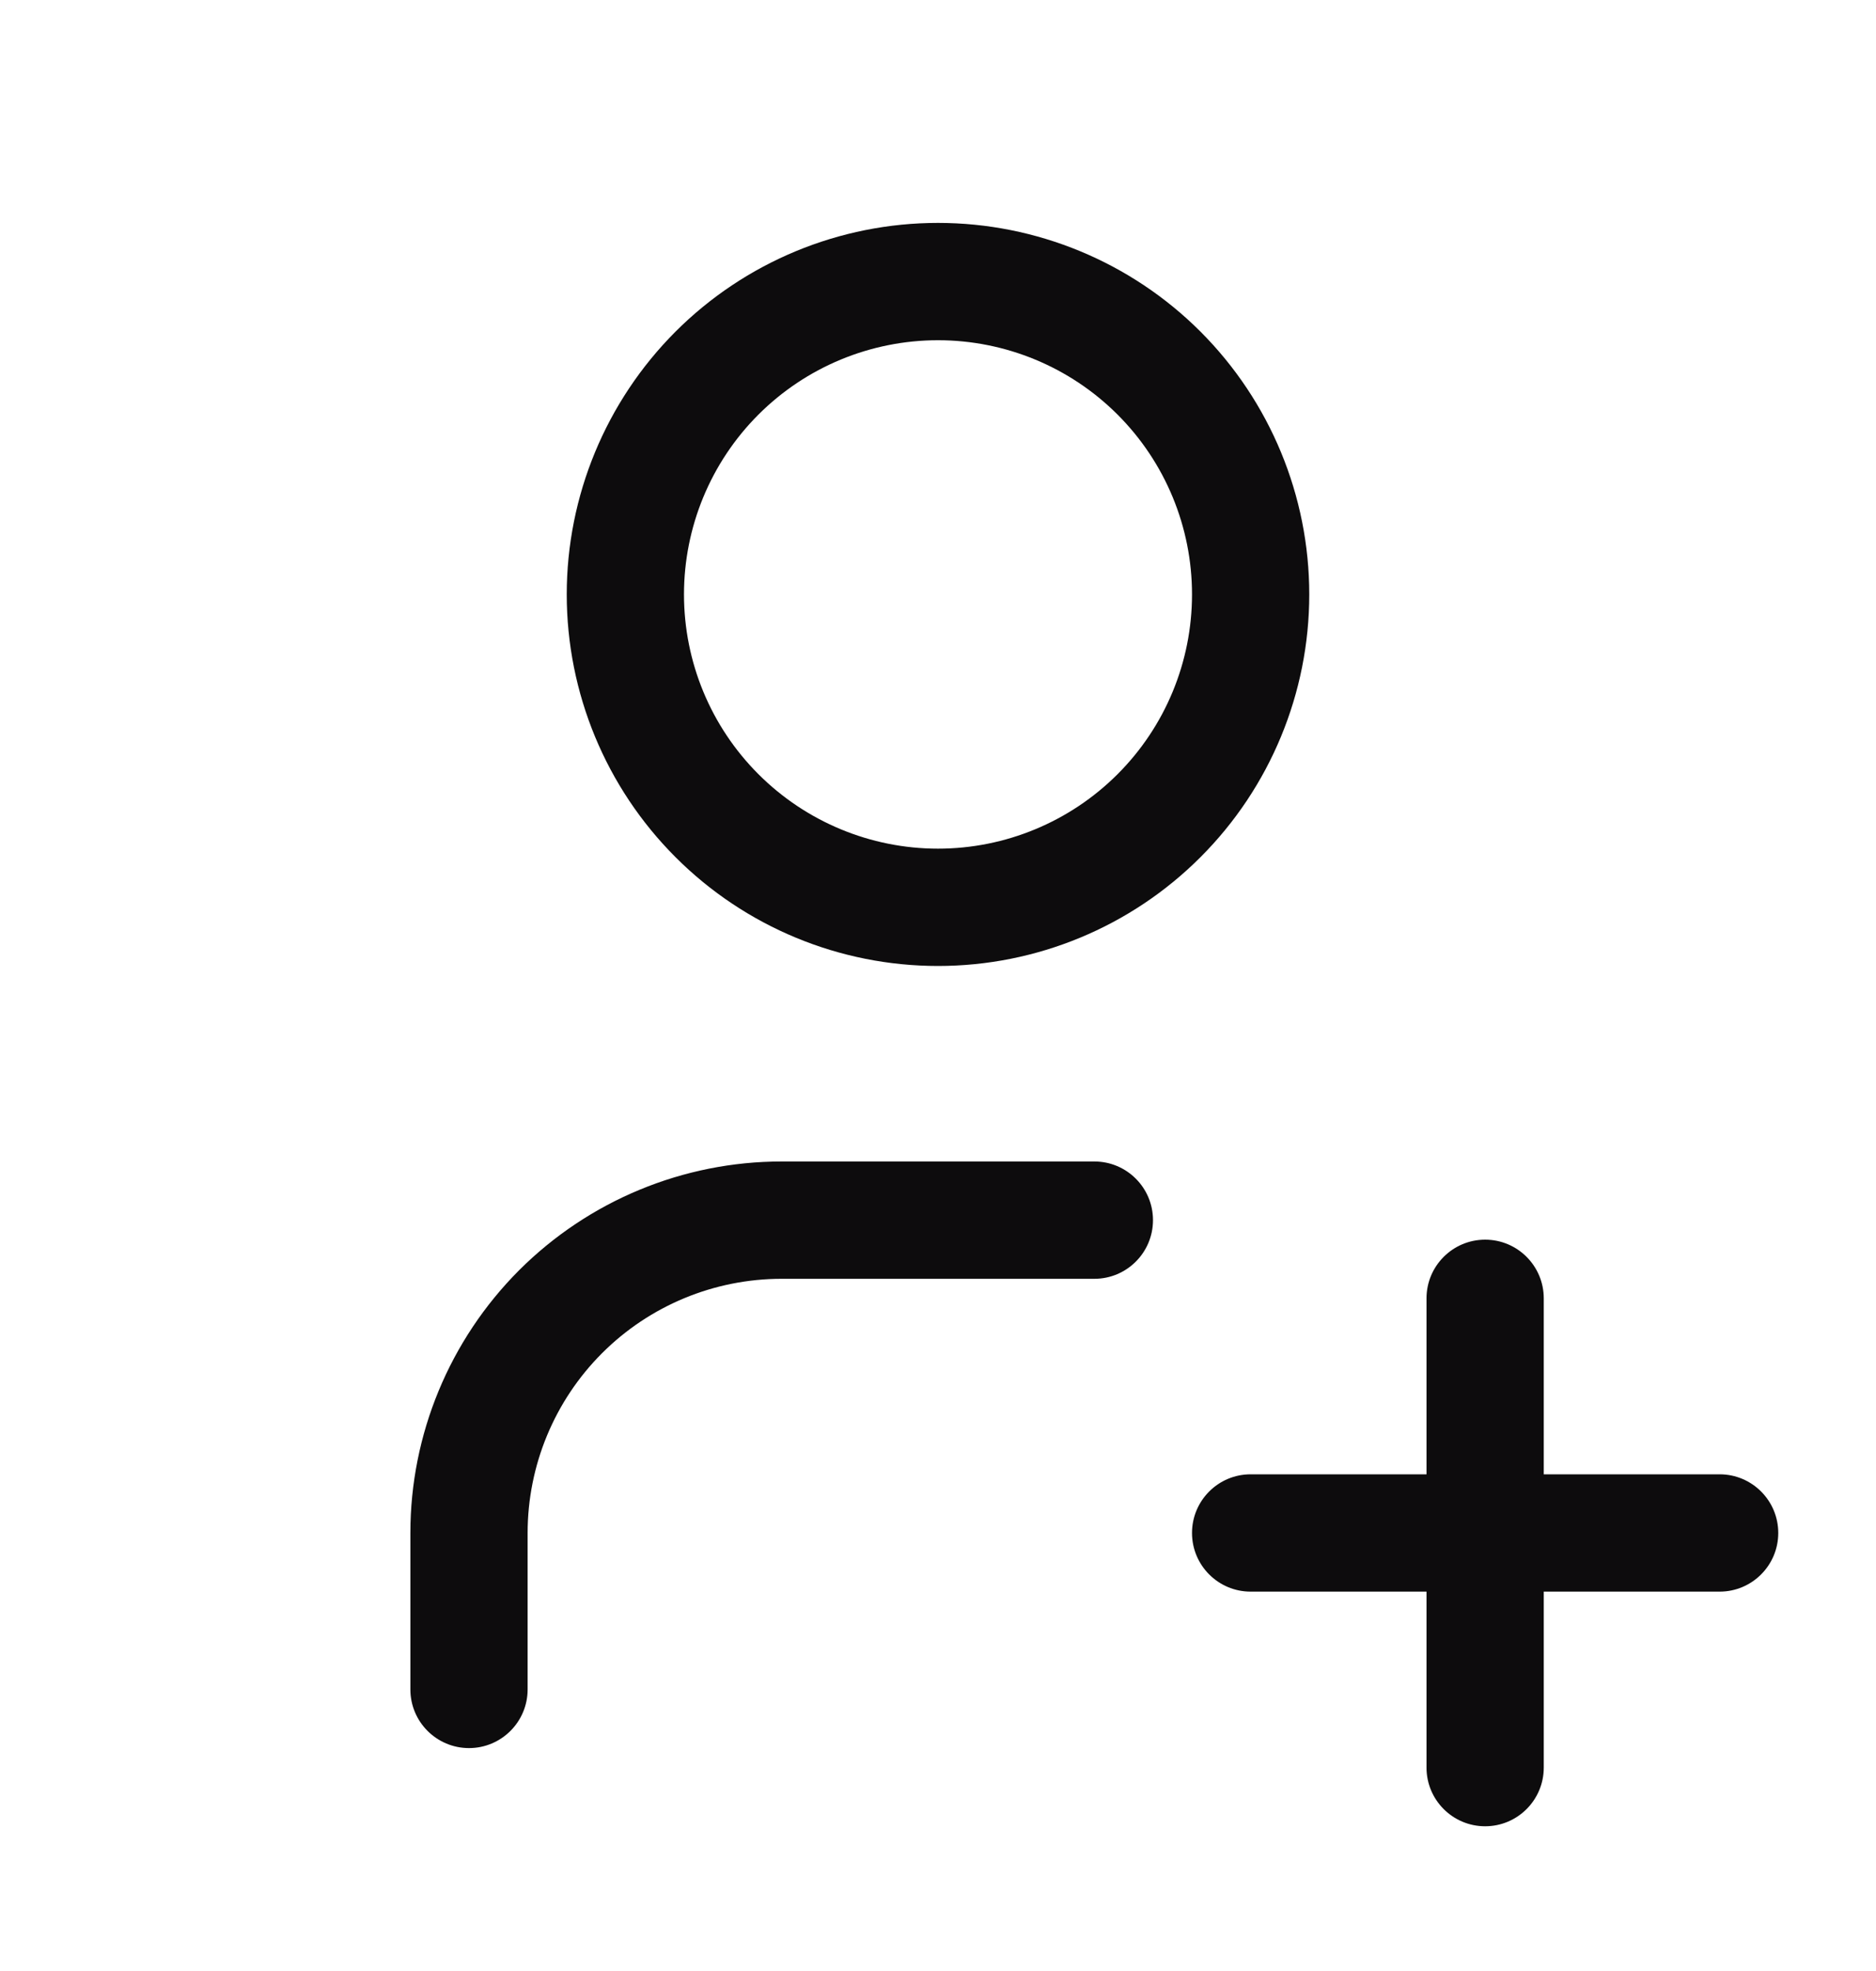 <svg width="20" height="21" viewBox="0 0 20 21" fill="none" xmlns="http://www.w3.org/2000/svg">
<g clip-path="url(#clip0_43133_67197)">
<path fill-rule="evenodd" clip-rule="evenodd" d="M7.201 3.534C7.943 2.792 8.95 2.375 10 2.375C11.05 2.375 12.057 2.792 12.799 3.534C13.541 4.277 13.958 5.284 13.958 6.333C13.958 7.383 13.541 8.39 12.799 9.132C12.057 9.875 11.05 10.292 10 10.292C8.95 10.292 7.943 9.875 7.201 9.132C6.459 8.39 6.042 7.383 6.042 6.333C6.042 5.284 6.459 4.277 7.201 3.534ZM10 3.625C9.282 3.625 8.593 3.91 8.085 4.418C7.577 4.926 7.292 5.615 7.292 6.333C7.292 7.052 7.577 7.74 8.085 8.248C8.593 8.756 9.282 9.042 10 9.042C10.718 9.042 11.407 8.756 11.915 8.248C12.423 7.74 12.708 7.052 12.708 6.333C12.708 5.615 12.423 4.926 11.915 4.418C11.407 3.91 10.718 3.625 10 3.625ZM8.333 13.625C7.615 13.625 6.926 13.91 6.418 14.418C5.91 14.926 5.625 15.615 5.625 16.333V18C5.625 18.345 5.345 18.625 5 18.625C4.655 18.625 4.375 18.345 4.375 18V16.333C4.375 15.284 4.792 14.277 5.534 13.534C6.277 12.792 7.284 12.375 8.333 12.375H11.667C12.012 12.375 12.292 12.655 12.292 13C12.292 13.345 12.012 13.625 11.667 13.625H8.333ZM15.833 13.208C16.178 13.208 16.458 13.488 16.458 13.833V15.708H18.333C18.678 15.708 18.958 15.988 18.958 16.333C18.958 16.678 18.678 16.958 18.333 16.958H16.458V18.833C16.458 19.178 16.178 19.458 15.833 19.458C15.488 19.458 15.208 19.178 15.208 18.833V16.958H13.333C12.988 16.958 12.708 16.678 12.708 16.333C12.708 15.988 12.988 15.708 13.333 15.708H15.208V13.833C15.208 13.488 15.488 13.208 15.833 13.208Z" fill="#0D0C0D"/>
</g>
<defs>
<clipPath id="clip0_43133_67197">
<rect width="20" height="20" fill="white" transform="translate(0 0.5)"/>
</clipPath>
</defs>
</svg>
